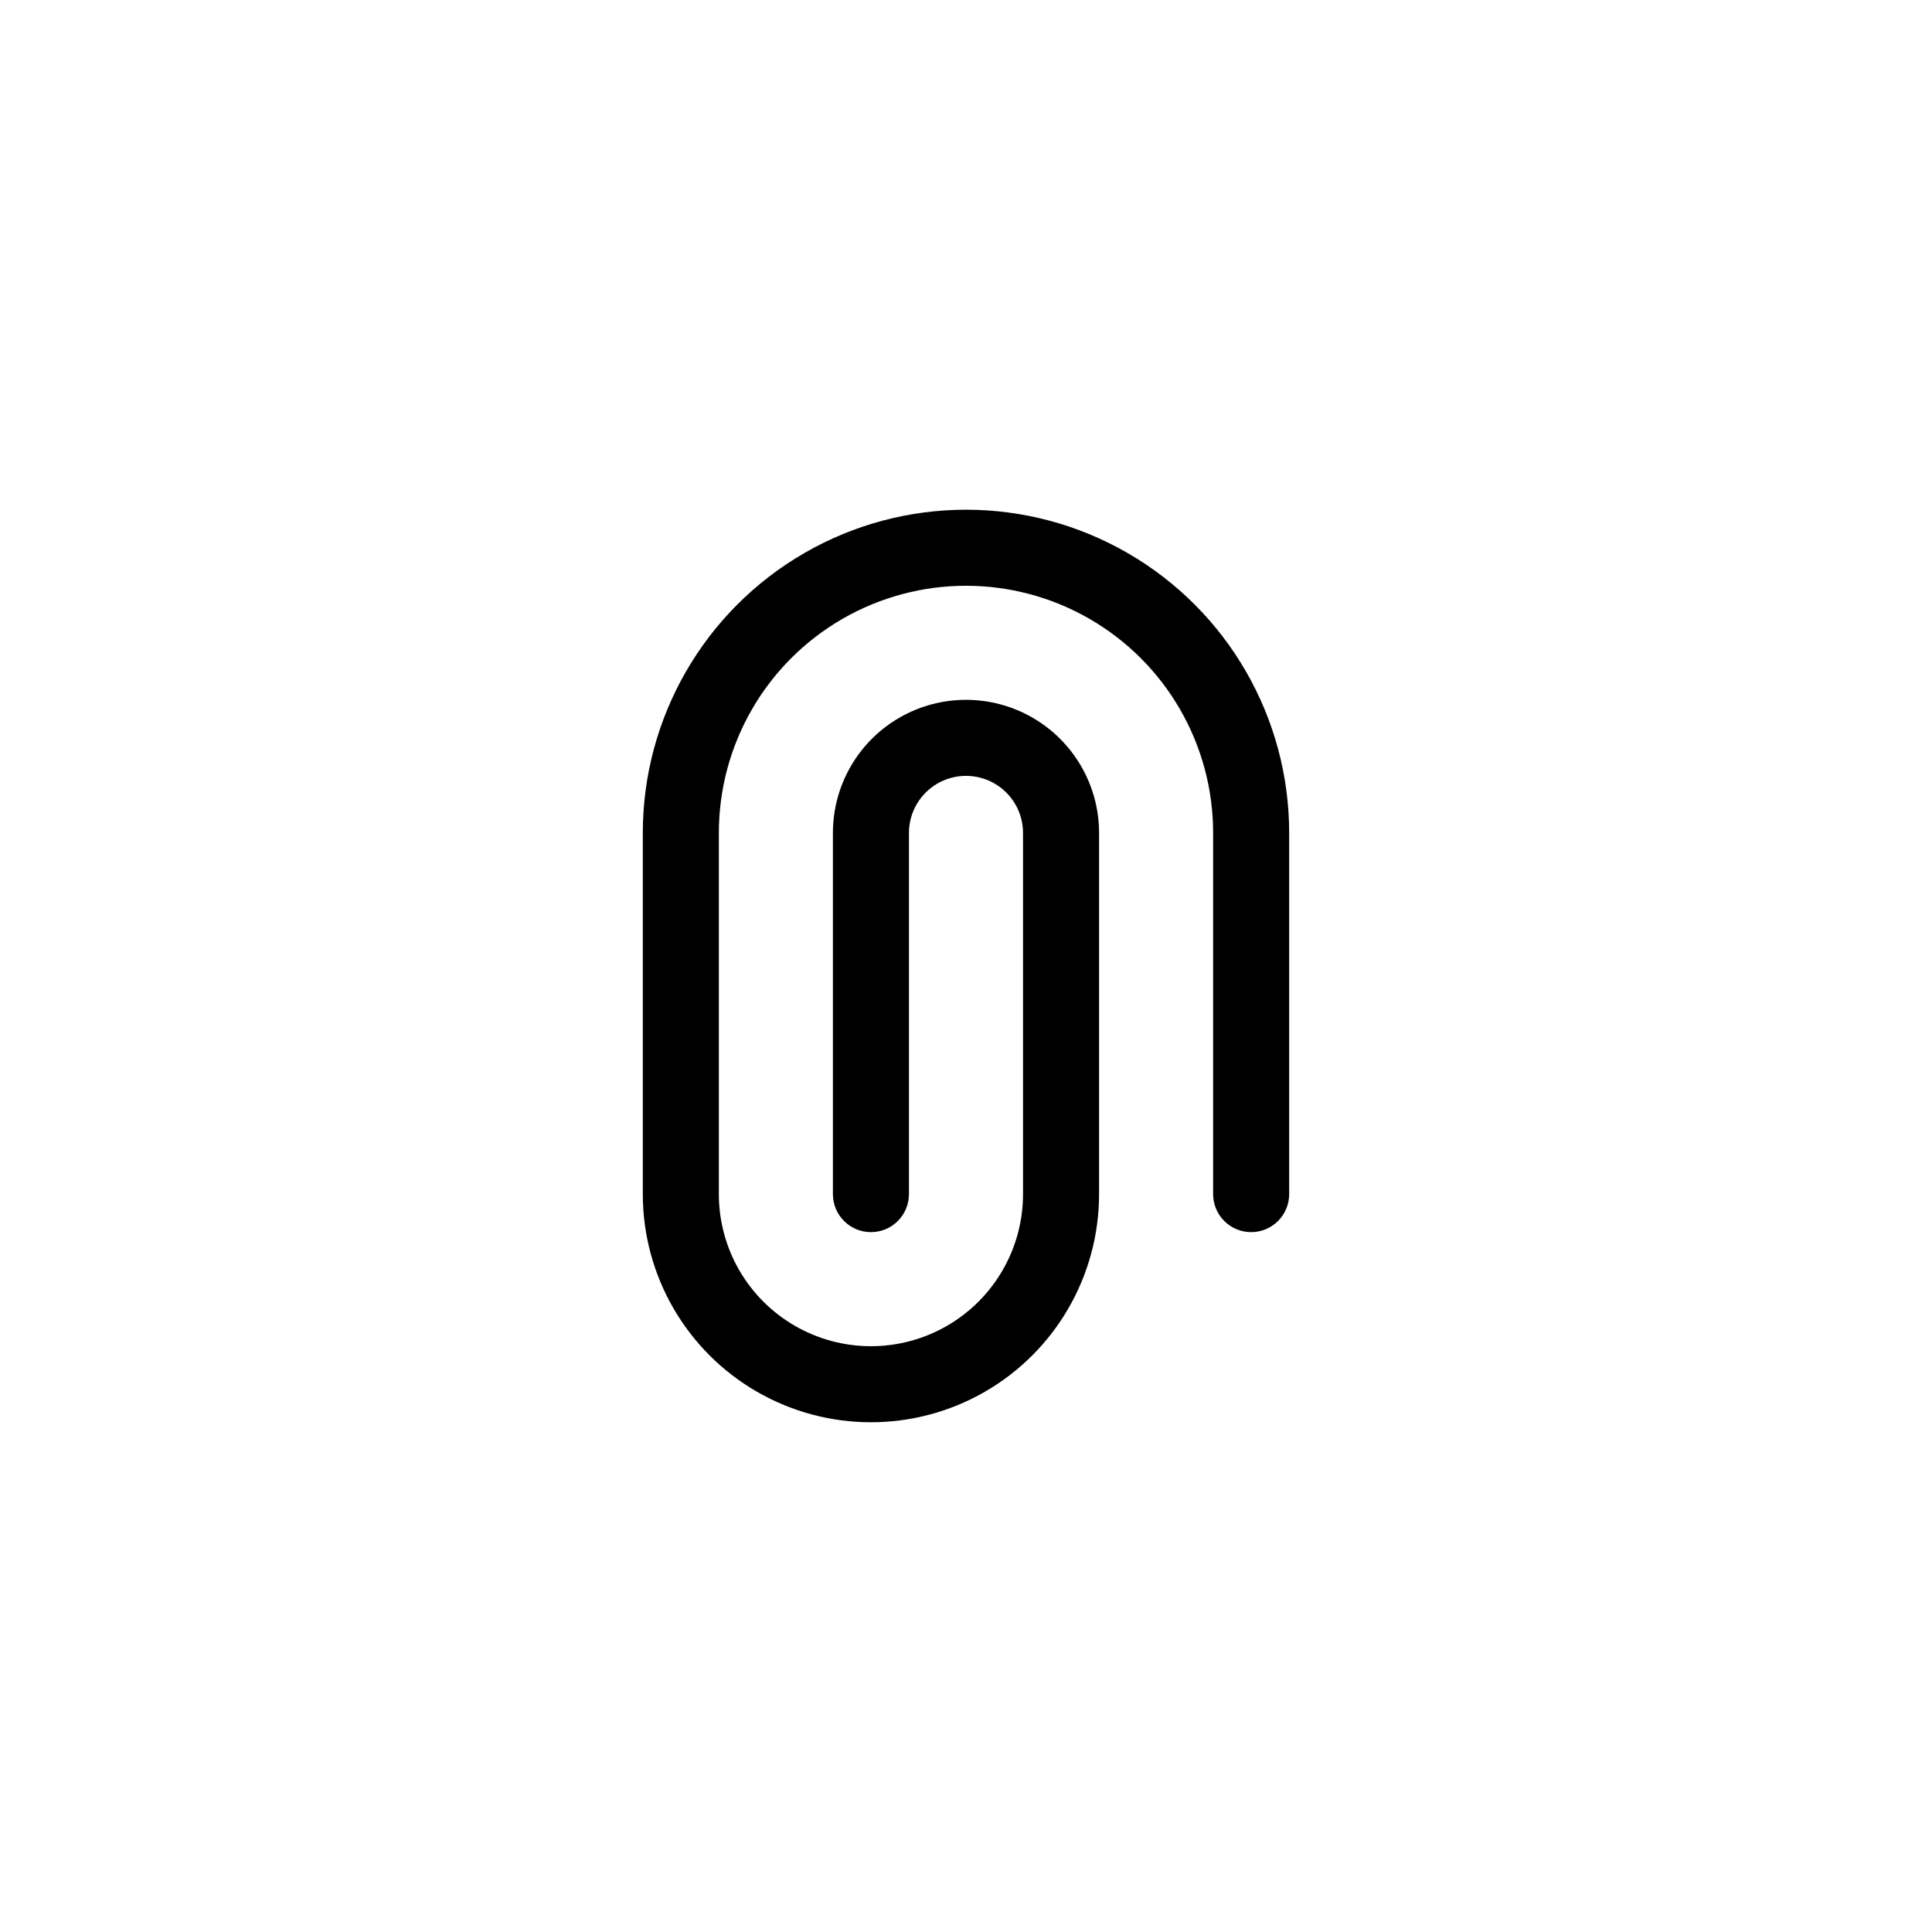 <?xml version="1.0" encoding="UTF-8"?>
<!-- Uploaded to: SVG Repo, www.svgrepo.com, Generator: SVG Repo Mixer Tools -->
<svg fill="#000000" width="800px" height="800px" version="1.1" viewBox="144 144 512 512" xmlns="http://www.w3.org/2000/svg">
 <path d="m475.57 470.53c2.672 0 5.234-1.062 7.125-2.949 1.891-1.891 2.949-4.453 2.949-7.125v-95.727c0-30.598-16.324-58.871-42.82-74.172-26.5-15.301-59.148-15.301-85.648 0-26.5 15.301-42.824 43.574-42.824 74.172v95.727c0 21.598 11.523 41.555 30.227 52.355 18.707 10.801 41.754 10.801 60.457 0 18.707-10.801 30.23-30.758 30.23-52.355v-95.727c0-12.598-6.723-24.242-17.633-30.539-10.914-6.301-24.355-6.301-35.27 0-10.91 6.297-17.633 17.941-17.633 30.539v95.727c0 5.562 4.512 10.074 10.078 10.074 5.562 0 10.074-4.512 10.074-10.074v-95.727c0-5.398 2.883-10.387 7.559-13.09 4.676-2.699 10.438-2.699 15.113 0 4.676 2.703 7.559 7.691 7.559 13.09v95.727c0 14.398-7.684 27.703-20.152 34.902-12.473 7.199-27.836 7.199-40.305 0-12.473-7.199-20.152-20.504-20.152-34.902v-95.727c0-23.398 12.484-45.02 32.746-56.719 20.266-11.699 45.23-11.699 65.496 0s32.746 33.32 32.746 56.719v95.727c0 2.672 1.062 5.234 2.953 7.125 1.891 1.887 4.453 2.949 7.125 2.949z"/>
</svg>